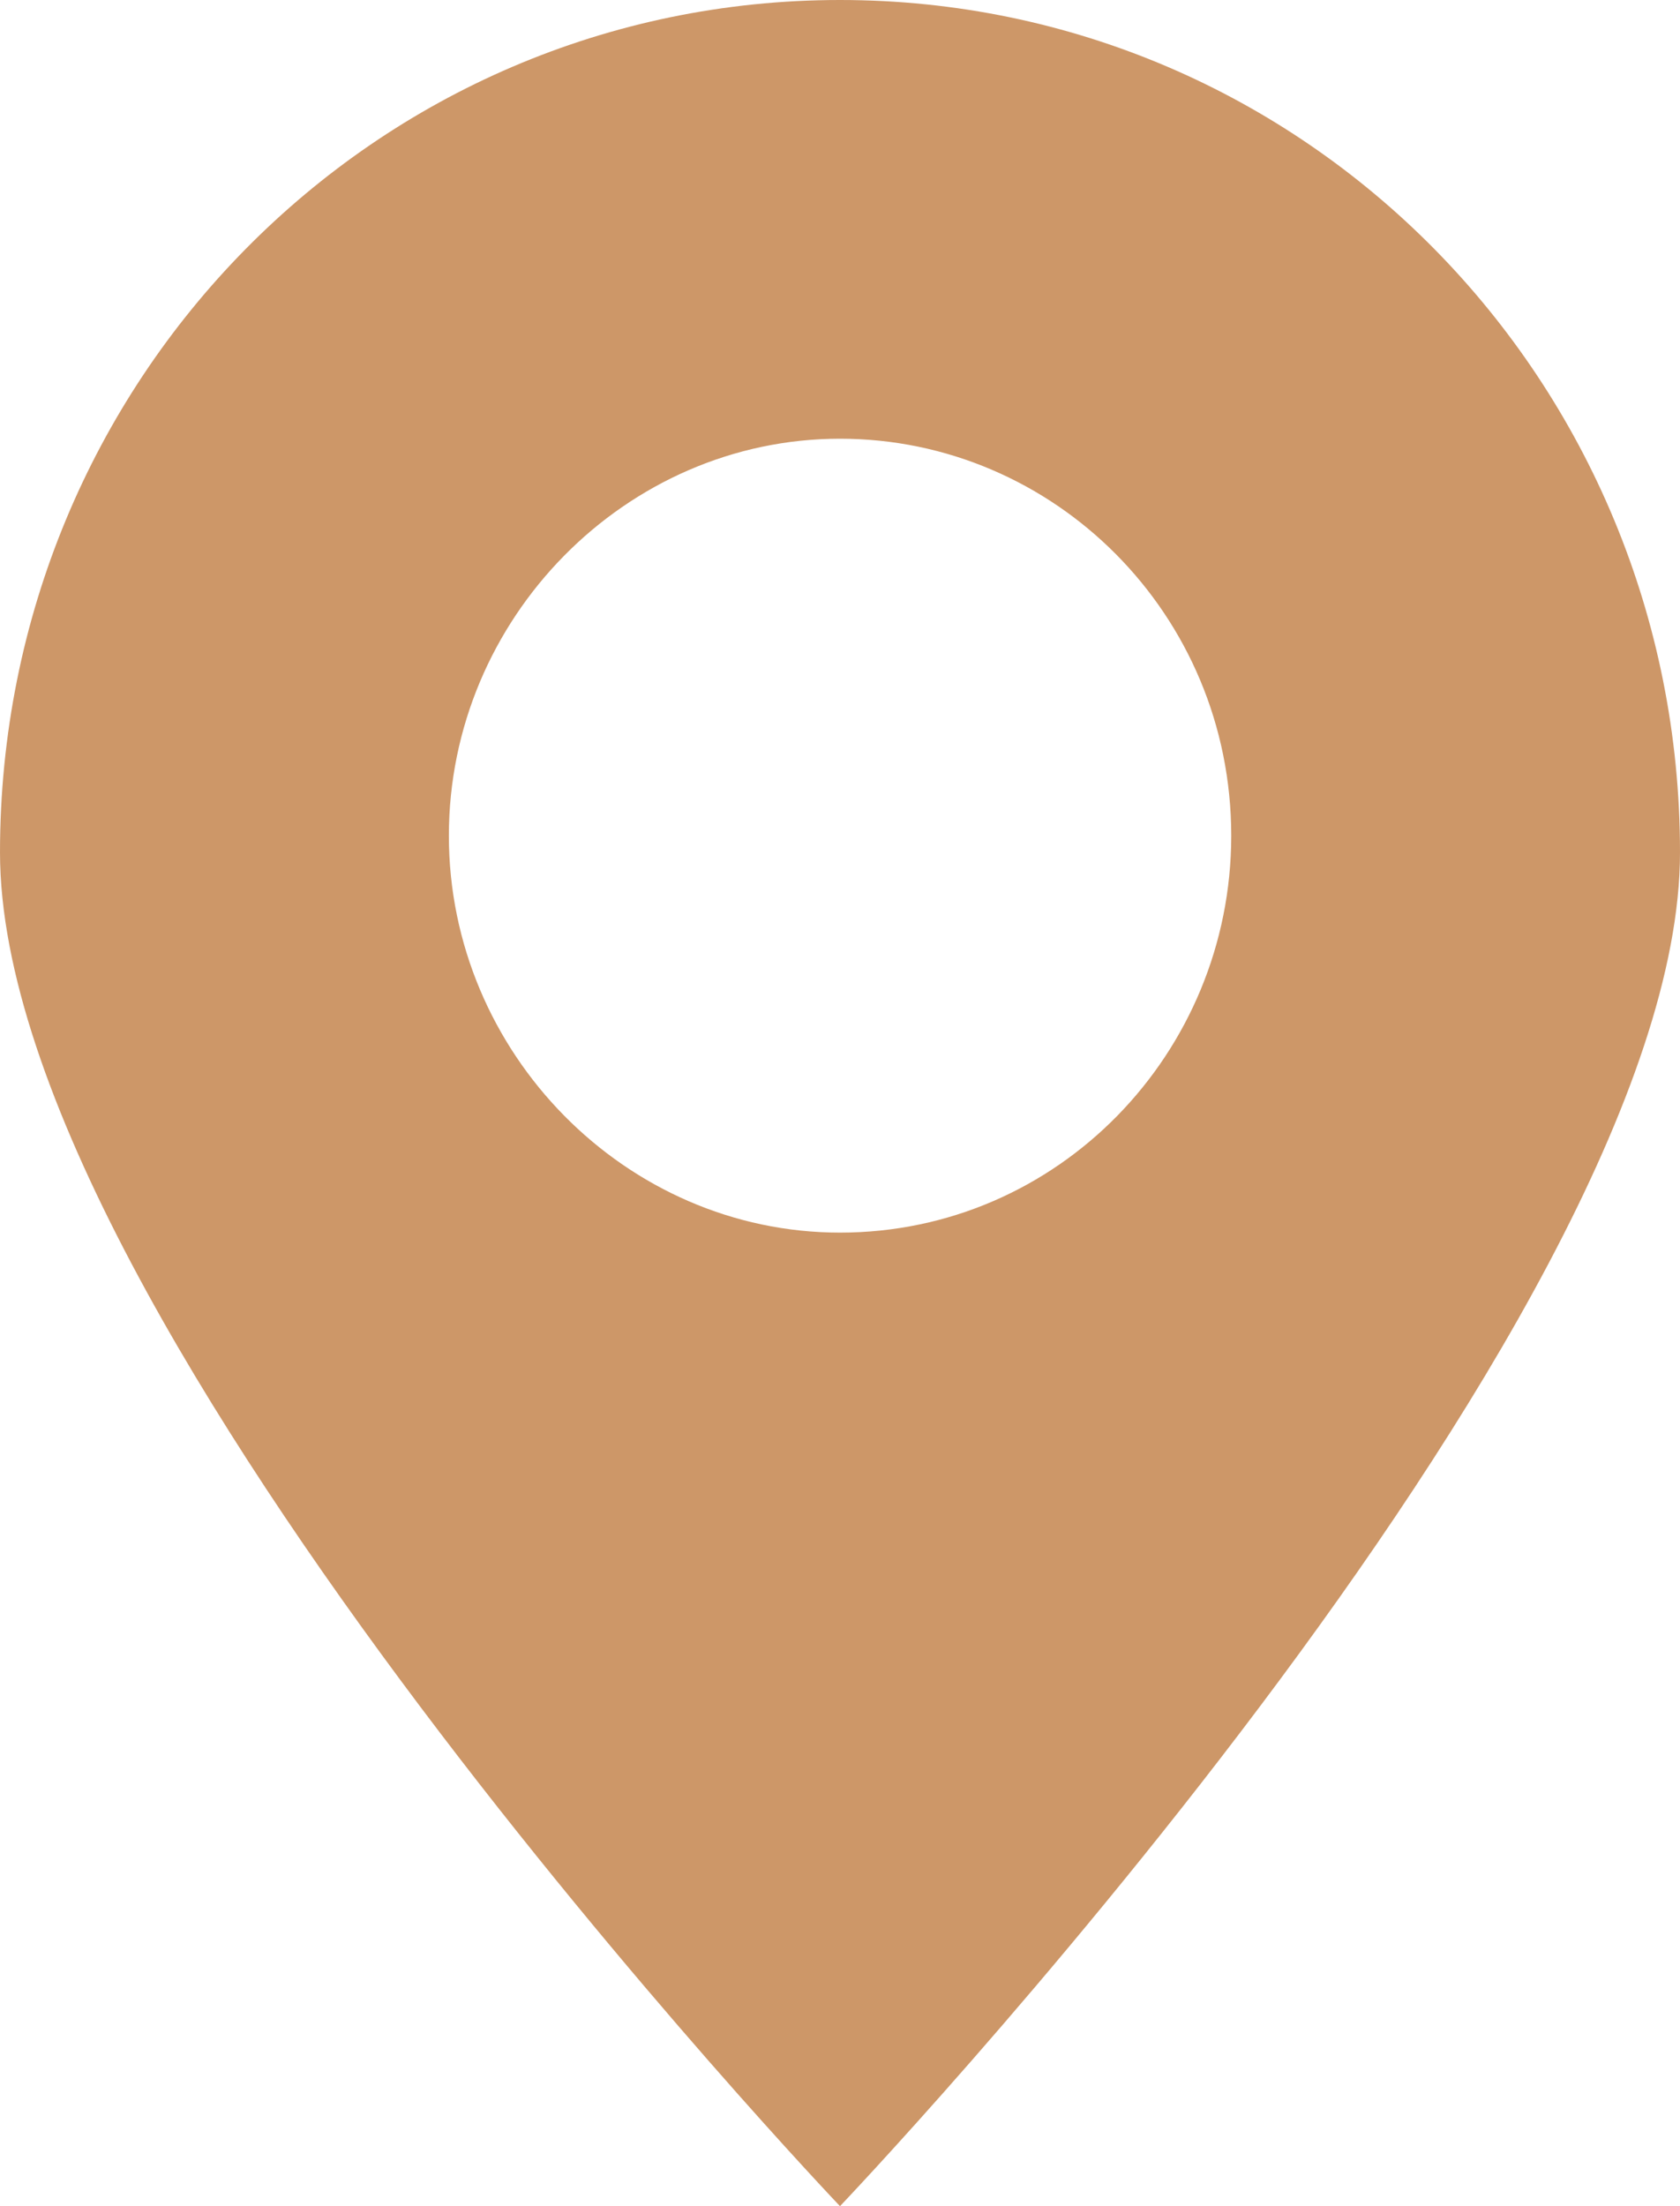 <?xml version="1.0" encoding="UTF-8"?> <svg xmlns="http://www.w3.org/2000/svg" width="16" height="21" viewBox="0 0 16 21" fill="none"> <g clip-path="url(#clip0_329_799)"> <path d="M16 8.114C16 3.619 12.431 0 8 0C3.569 0 0 3.619 0 8.114C0 12.608 8 21 8 21C8 21 16 12.608 16 8.114ZM4.275 7.955C4.275 5.886 5.961 4.176 8 4.176C10.039 4.176 11.726 5.847 11.726 7.955C11.726 10.023 10.078 11.733 8 11.733C5.961 11.733 4.275 10.023 4.275 7.955Z" fill="#CD9768"></path> </g> <defs> <clipPath id="clip0_329_799"> <rect width="16" height="21" fill="white"></rect> </clipPath> </defs> </svg> 